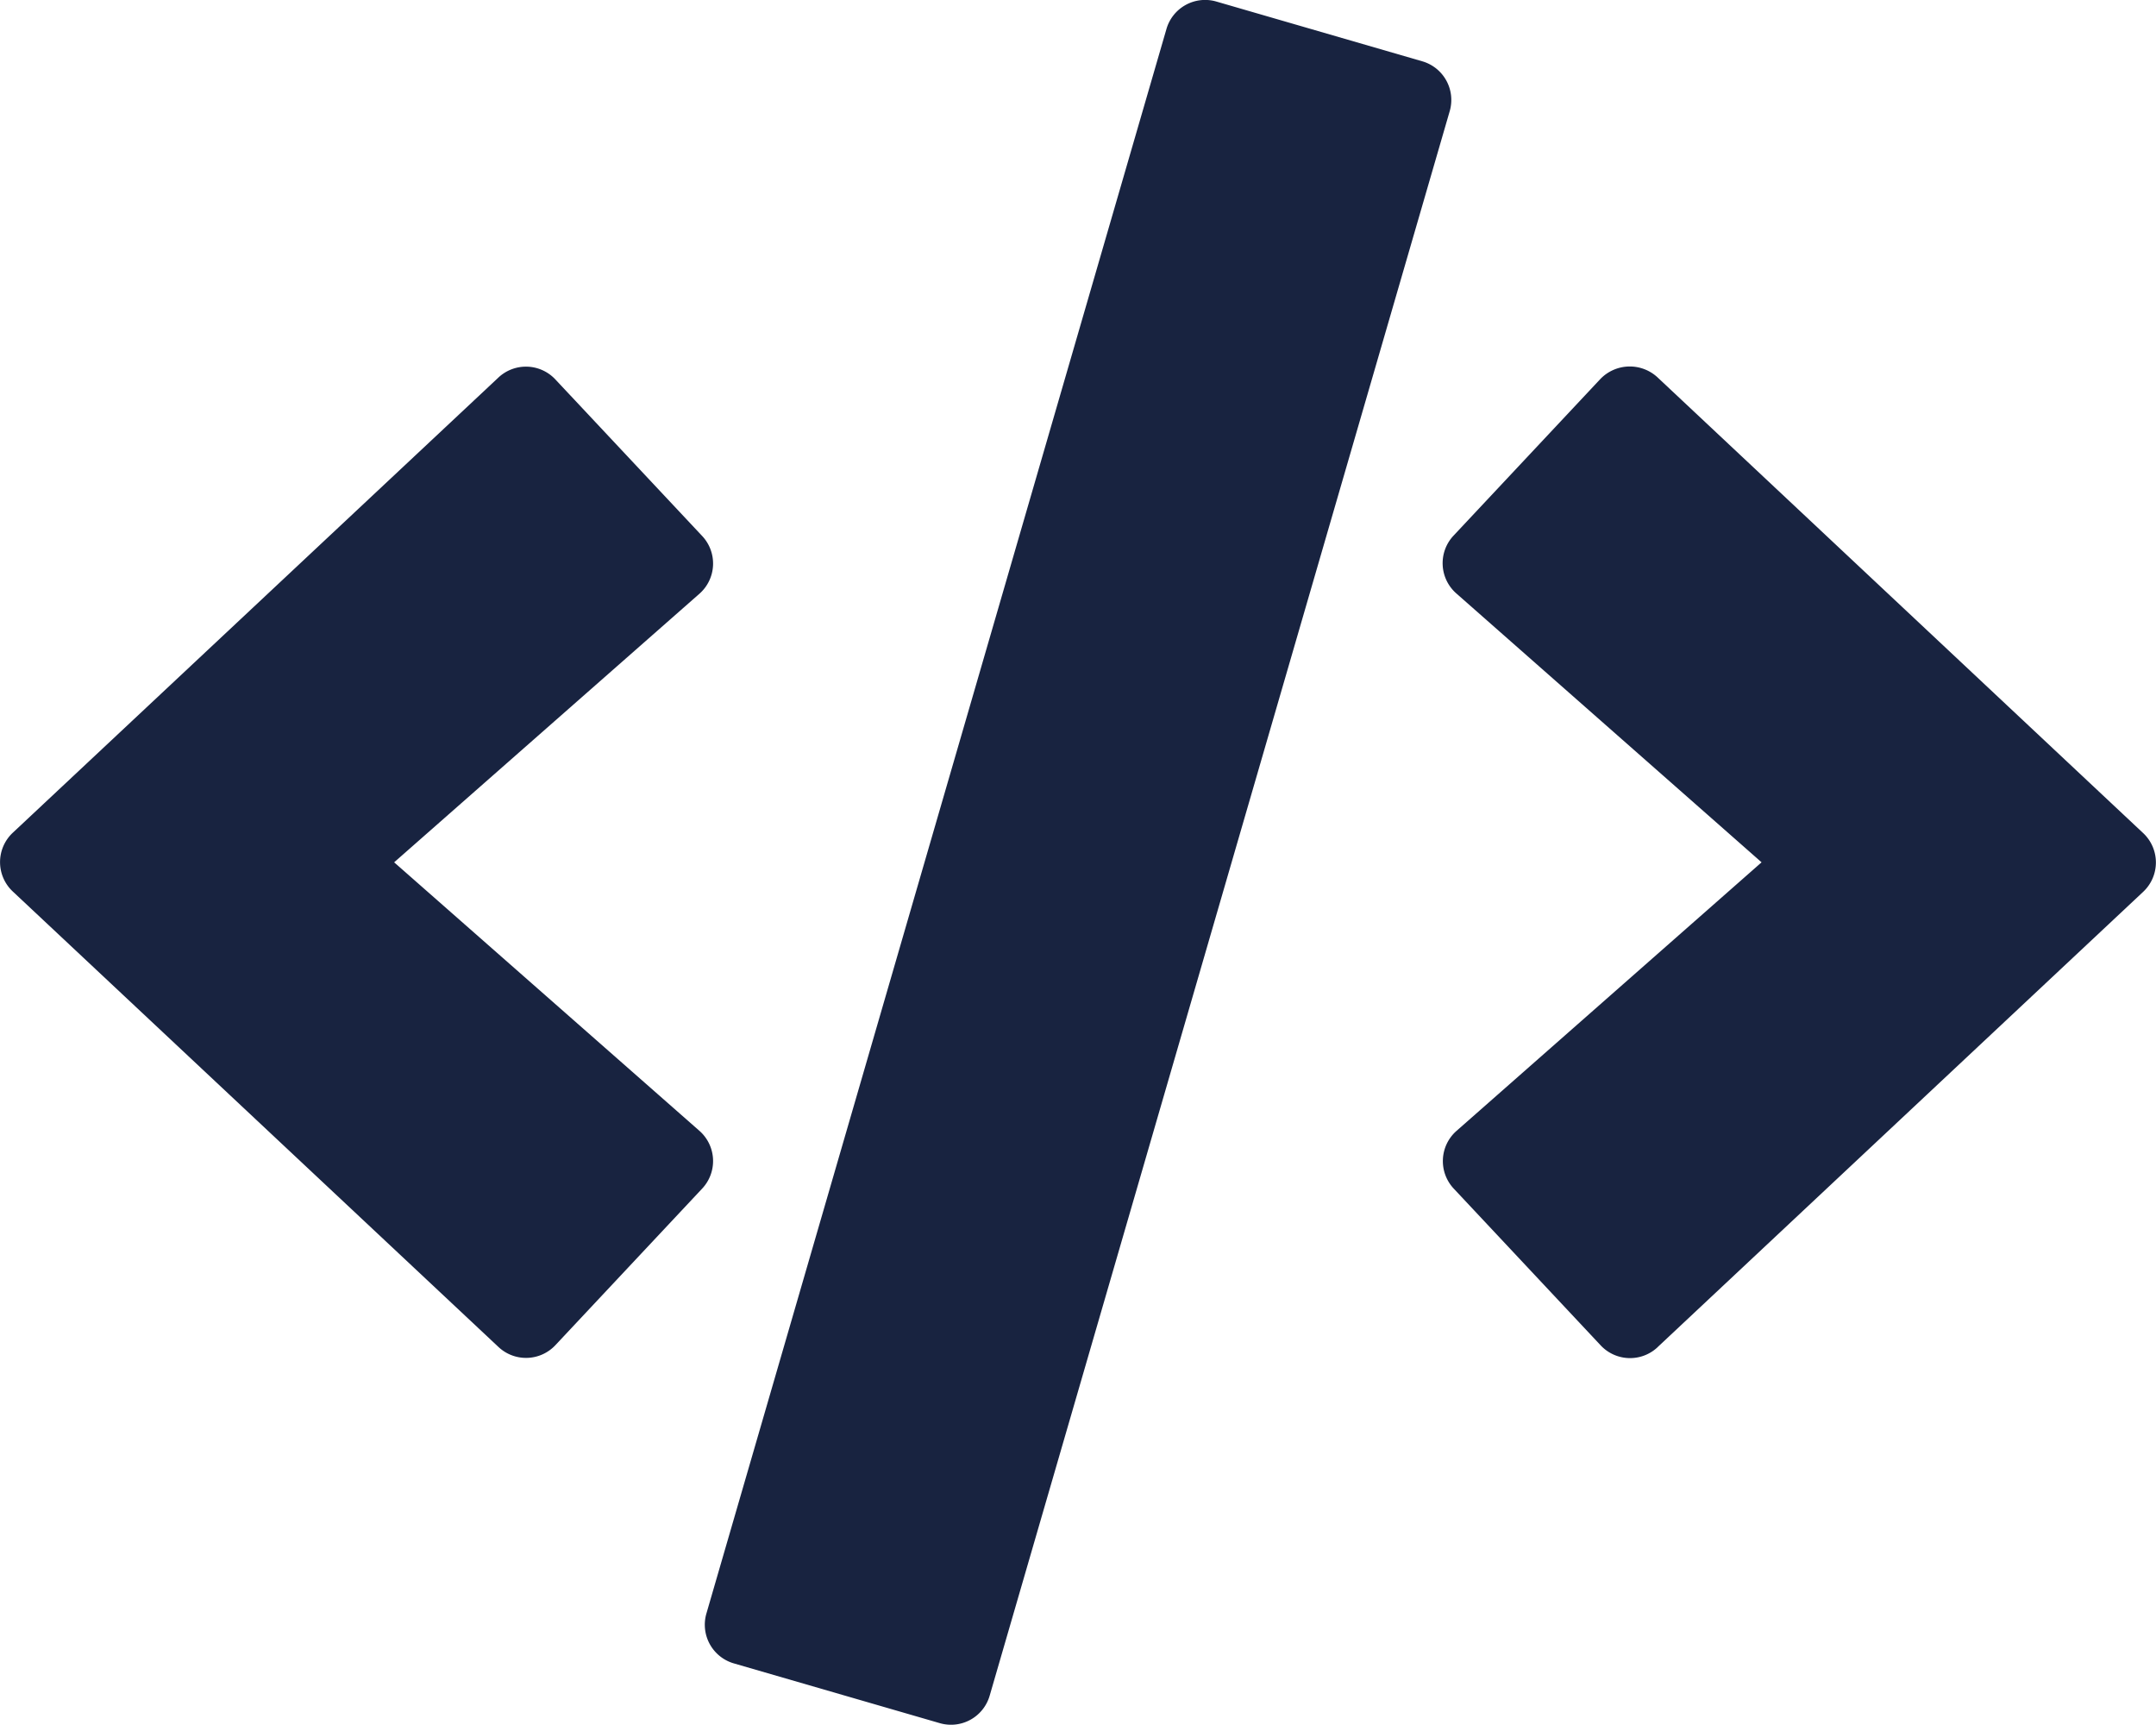 <svg xmlns="http://www.w3.org/2000/svg" width="37.503" height="29.998" viewBox="0 0 37.503 29.998"><path d="M16.342,3.721a.7.7,0,0,0,.873-.48l8-27.551a.7.7,0,0,0-.48-.873l-3.574-1.037a.7.7,0,0,0-.873.48l-8,27.551a.7.7,0,0,0,.48.873ZM9.662-2.854l2.549-2.719a.7.7,0,0,0-.047-1.008L6.855-11.25l5.309-4.67a.7.7,0,0,0,.047-1.008L9.662-19.646a.7.7,0,0,0-1-.029L.223-11.766a.7.7,0,0,0,0,1.025L8.666-2.824A.7.7,0,0,0,9.662-2.854Zm19.172.035,8.443-7.916a.7.7,0,0,0,0-1.025l-8.443-7.922a.71.71,0,0,0-1,.029l-2.549,2.719a.7.7,0,0,0,.047,1.008l5.309,4.676L25.336-6.58a.7.7,0,0,0-.047,1.008l2.549,2.719A.7.7,0,0,0,28.834-2.818Z" transform="translate(0.001 26.248)" fill="#182340"/></svg>